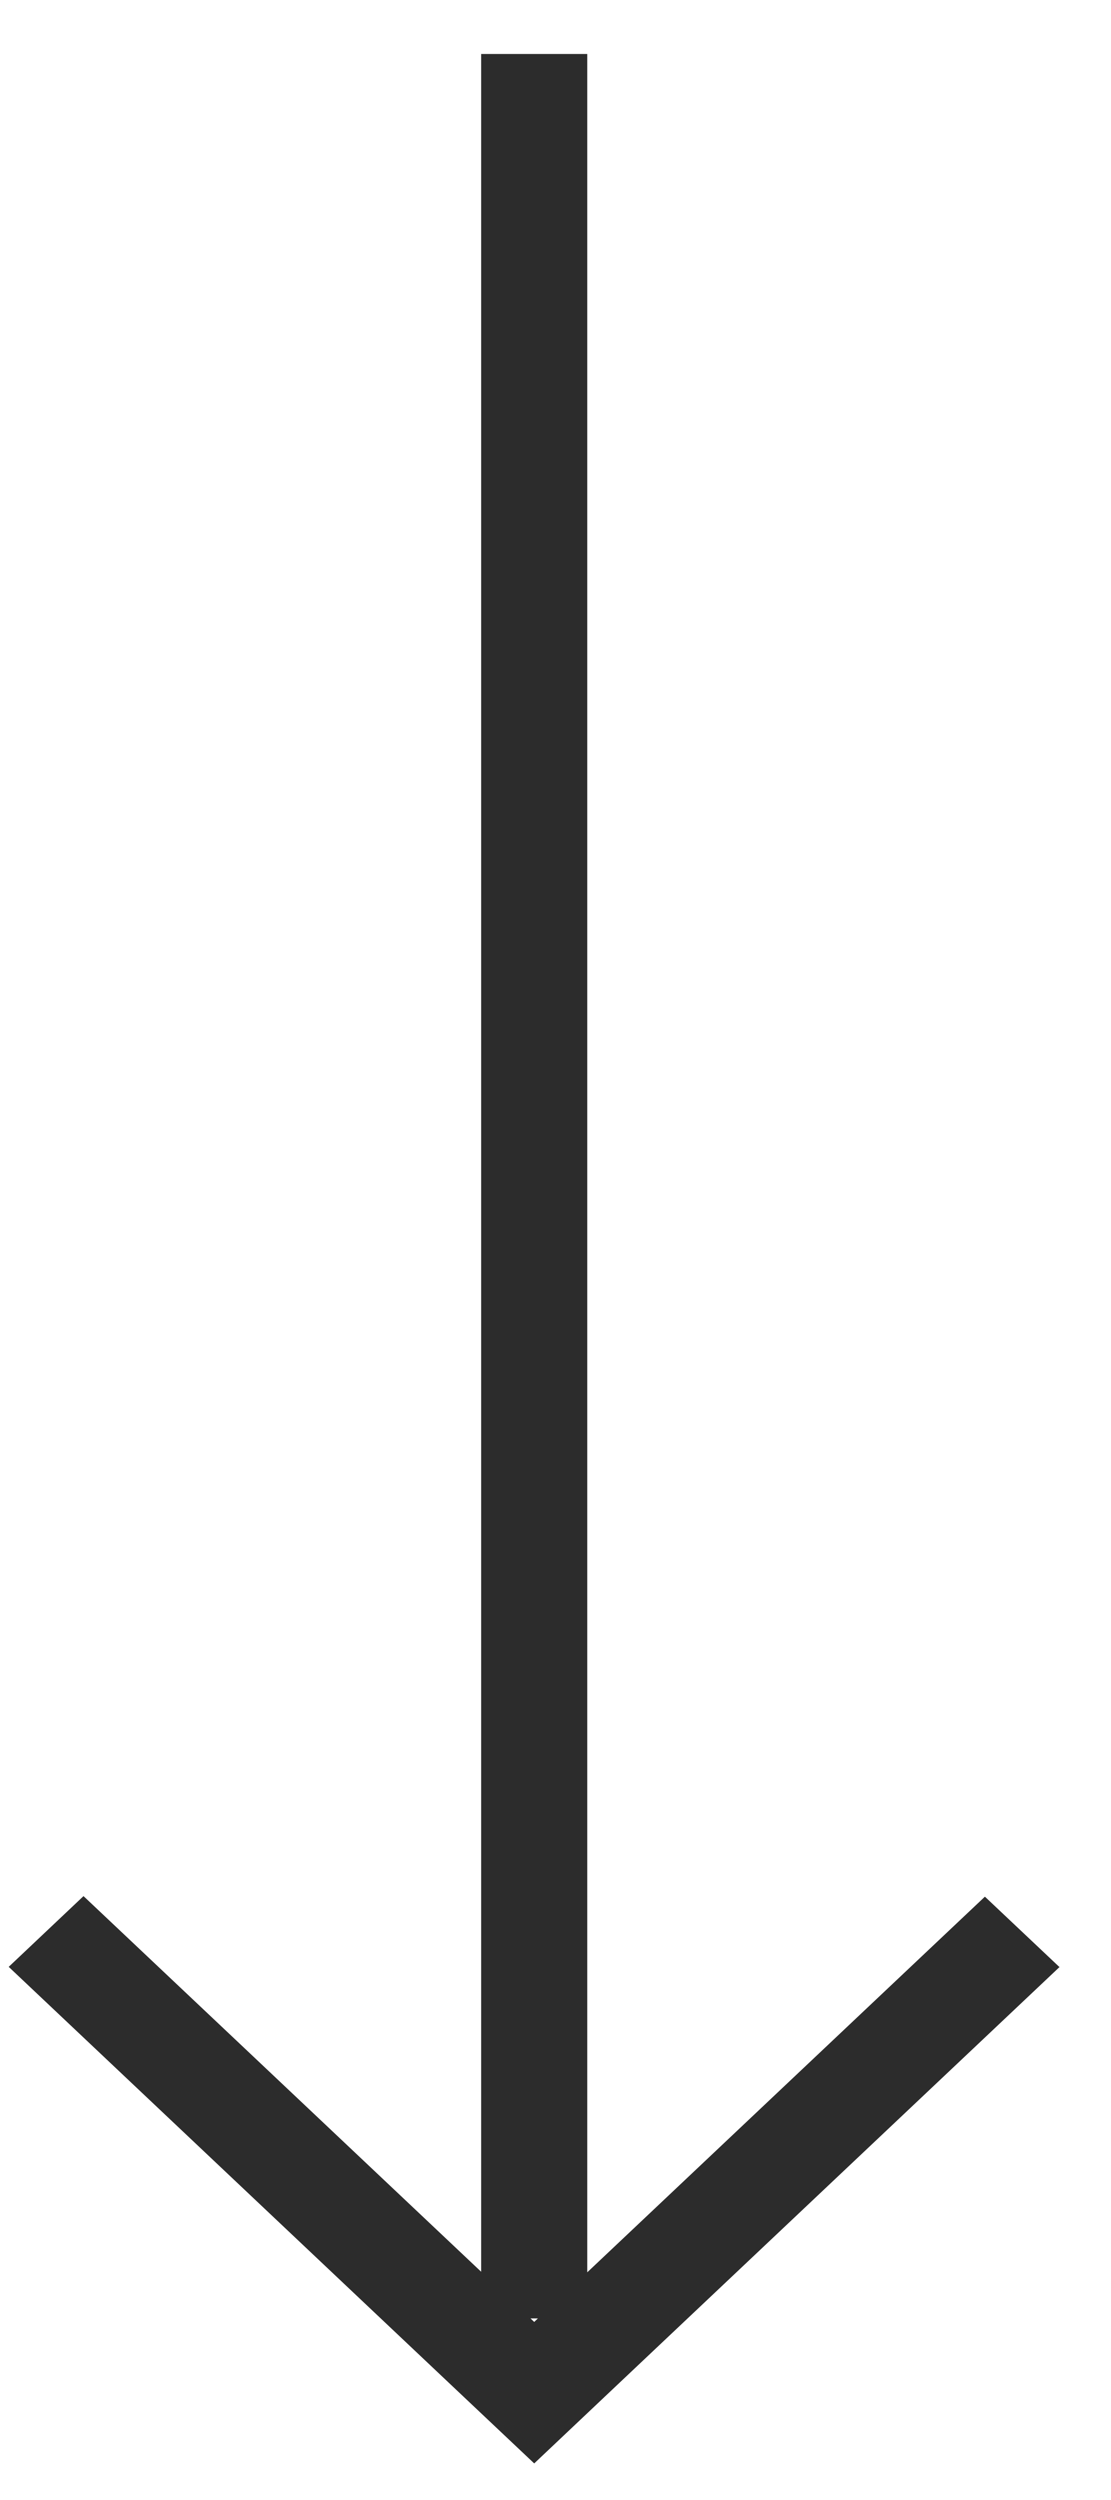 <?xml version="1.0" encoding="UTF-8"?>
<svg xmlns="http://www.w3.org/2000/svg" width="12" height="27" viewBox="0 0 12 27" fill="none">
  <path d="M11.446 21.247L10.638 20.484L6.343 24.541L6.343 0.583L5.197 0.583L5.197 24.535L0.902 20.478L0.094 21.242L4.961 25.841L5.77 26.605L6.578 25.841L11.446 21.242V21.247ZM5.73 25.039H5.81L5.77 25.077L5.73 25.039Z" fill="#2C2C2C"></path>
</svg>
